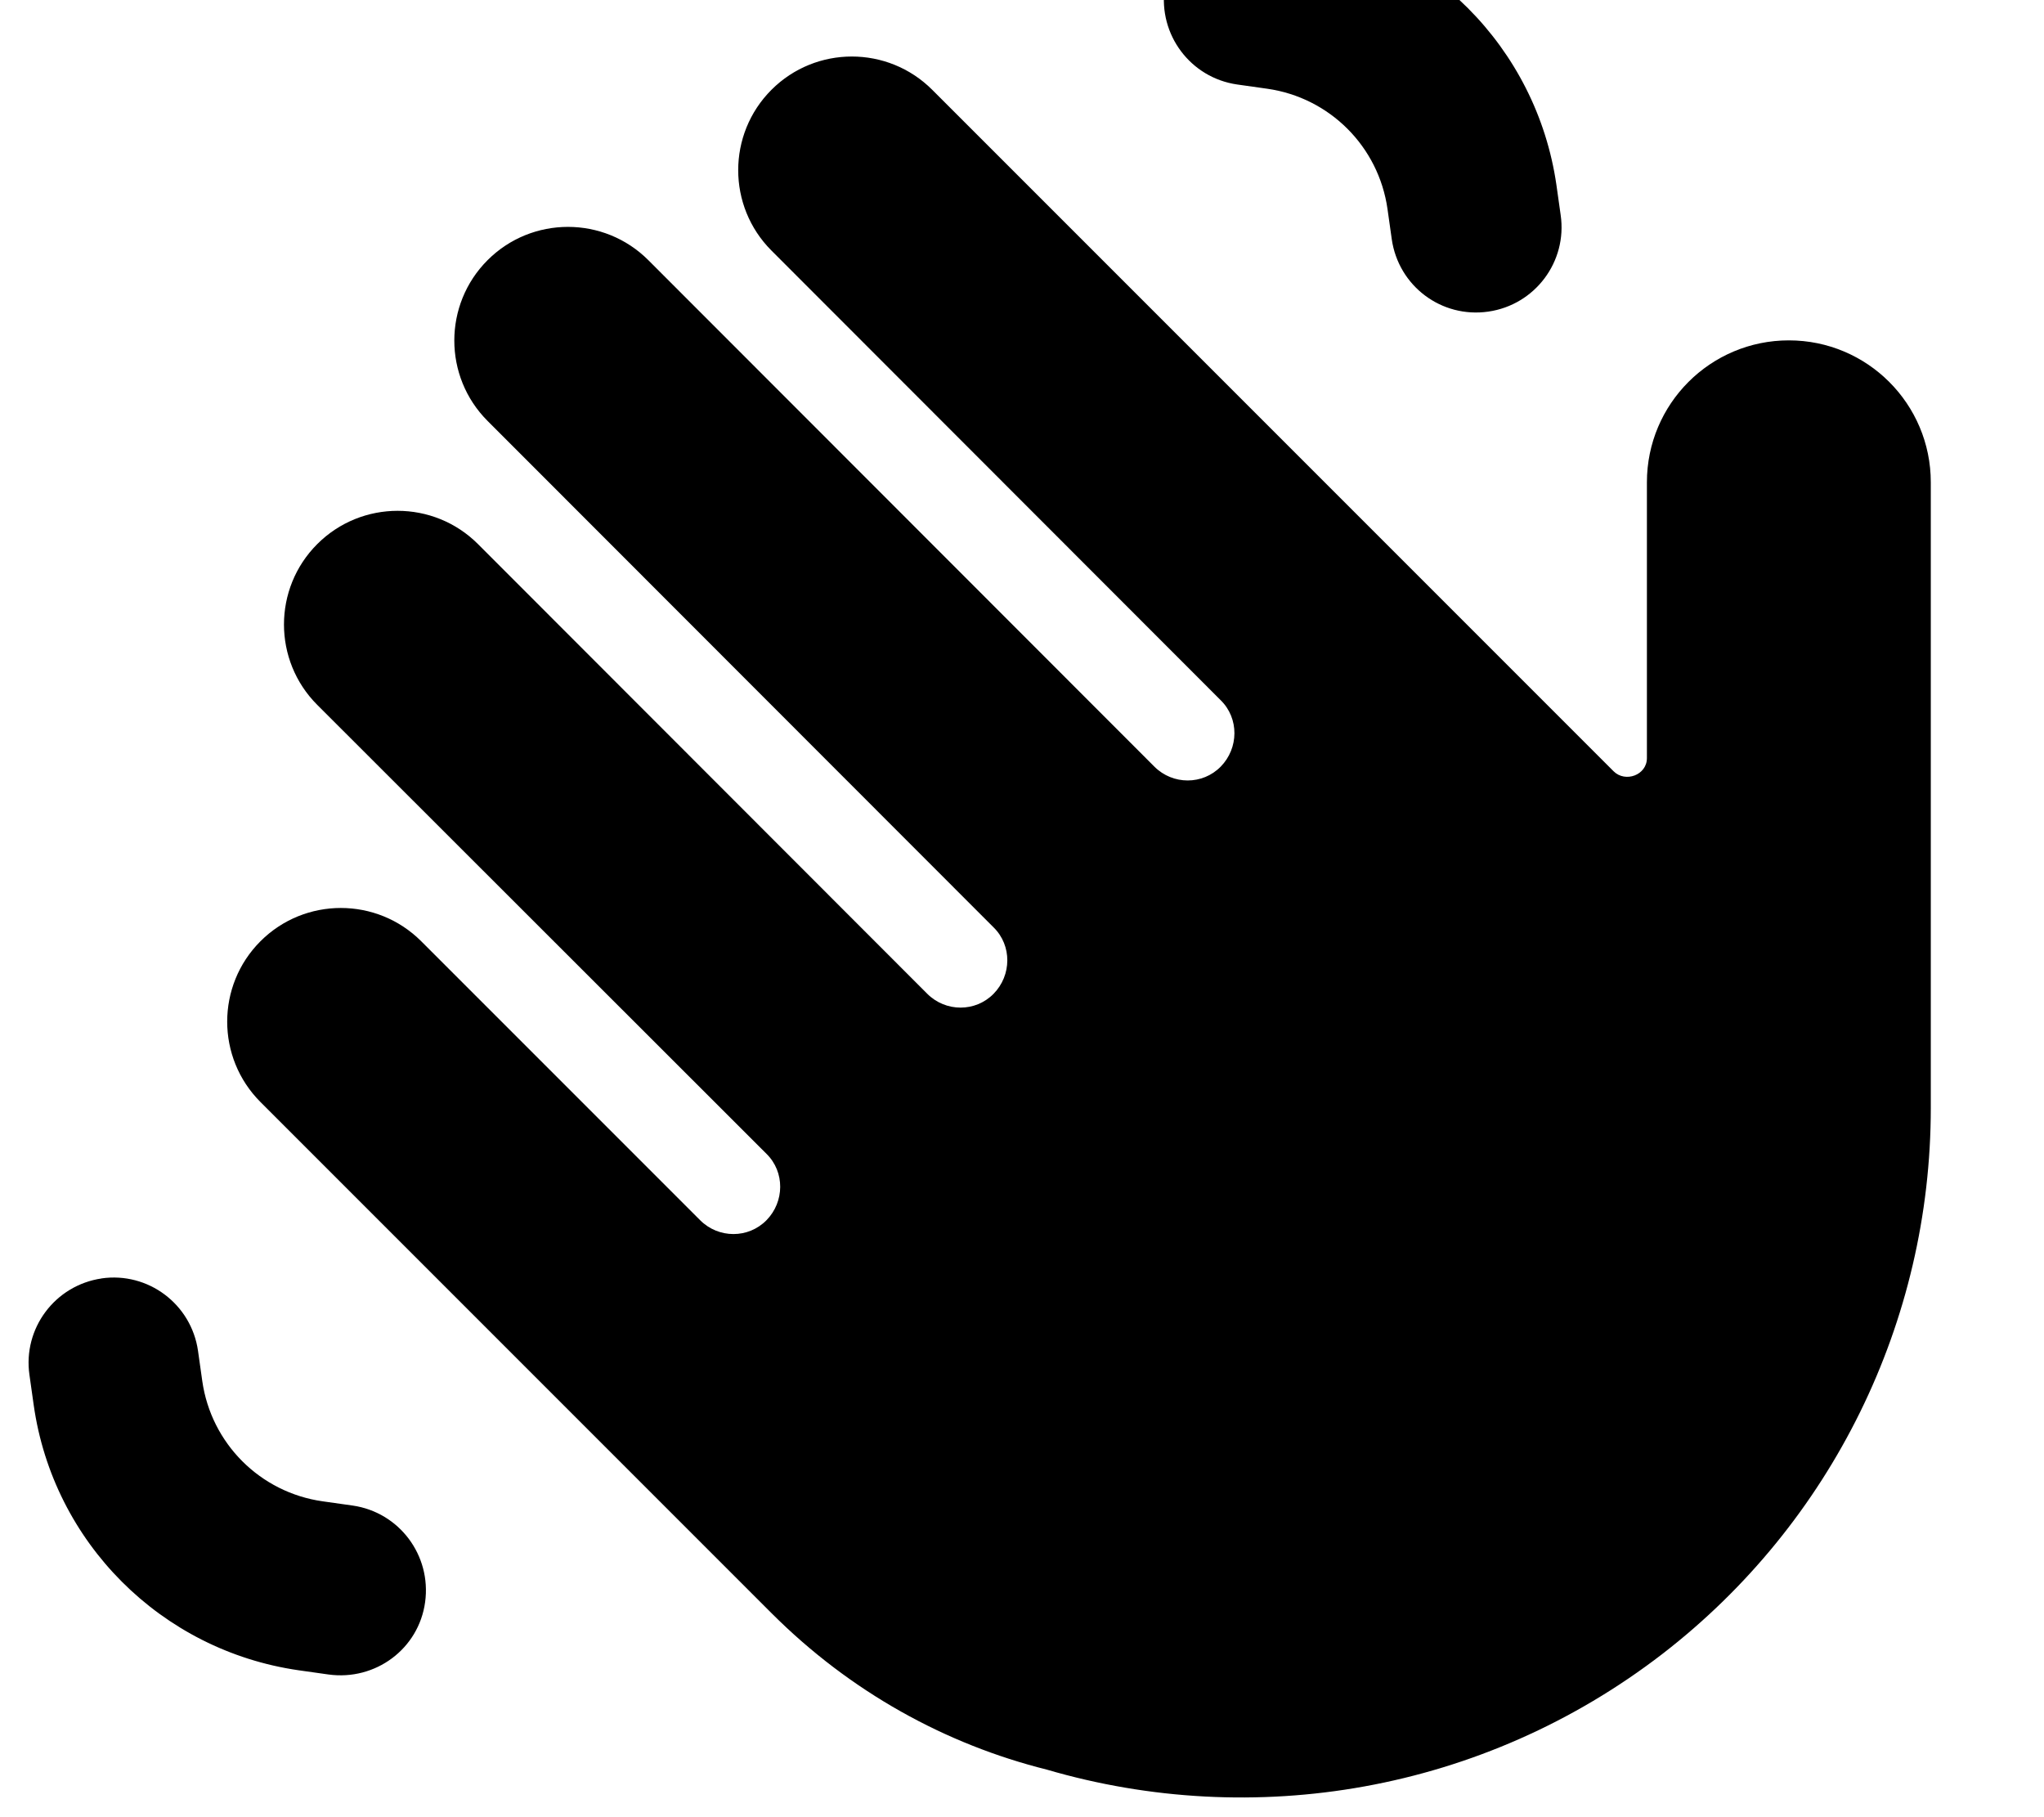 <svg xmlns="http://www.w3.org/2000/svg" viewBox="0 0 576 512"><!--! Font Awesome Pro 7.0.0 by @fontawesome - https://fontawesome.com License - https://fontawesome.com/license (Commercial License) Copyright 2025 Fonticons, Inc. --><path fill="currentColor" d="M392.2 67.4L391 58.9c-2.5-17.6-16.3-31.4-33.9-33.9l-8.5-1.2c-13.1-1.9-22.2-14-20.4-27.2s14-22.2 27.2-20.4l8.5 1.2c38.7 5.5 69.1 36 74.7 74.7l1.2 8.5c1.9 13.1-7.2 25.3-20.4 27.2s-25.3-7.2-27.2-20.4zM217.4 70.6c-12.5-12.5-12.5-32.8 0-45.3s32.8-12.5 45.3 0l192 192c3.3 3.3 9.4 1.1 9.4-3.7l0-77.7c0-22.1 17.9-40 40-40s40 17.9 40 40l0 176.3c0 60.2-27.9 116.9-75.5 153.7-50.8 39.2-115.5 49.7-173.6 32.7-28.4-7.1-55.3-21.8-77.6-44.1l-4.9-4.9c-83.9-83.9-130.2-130.2-139.1-139.1-12.5-12.5-12.5-32.8 0-45.3s32.8-12.5 45.3 0l31.9 31.9 .1 .1 46.6 46.6c5.2 5.2 13.6 5.2 18.7 0s5.2-13.6 0-18.7L89.4 198.6c-12.5-12.5-12.5-32.8 0-45.3s32.8-12.5 45.3 0L261.3 280c5.2 5.2 13.6 5.2 18.7 0s5.2-13.6 0-18.7L137.4 118.6c-12.5-12.5-12.5-32.8 0-45.3s32.8-12.5 45.3 0L325.3 216c5.2 5.2 13.6 5.2 18.7 0s5.2-13.6 0-18.7L217.4 70.6zM28.6 360.2c13.1-1.9 25.3 7.2 27.2 20.4l1.2 8.5c2.5 17.6 16.3 31.4 33.9 33.9l8.5 1.2c13.1 1.9 22.2 14 20.4 27.2s-14 22.2-27.2 20.4l-8.5-1.2C45.4 465 15 434.6 9.5 395.9l-1.2-8.5c-1.9-13.1 7.2-25.3 20.4-27.2z"/></svg>